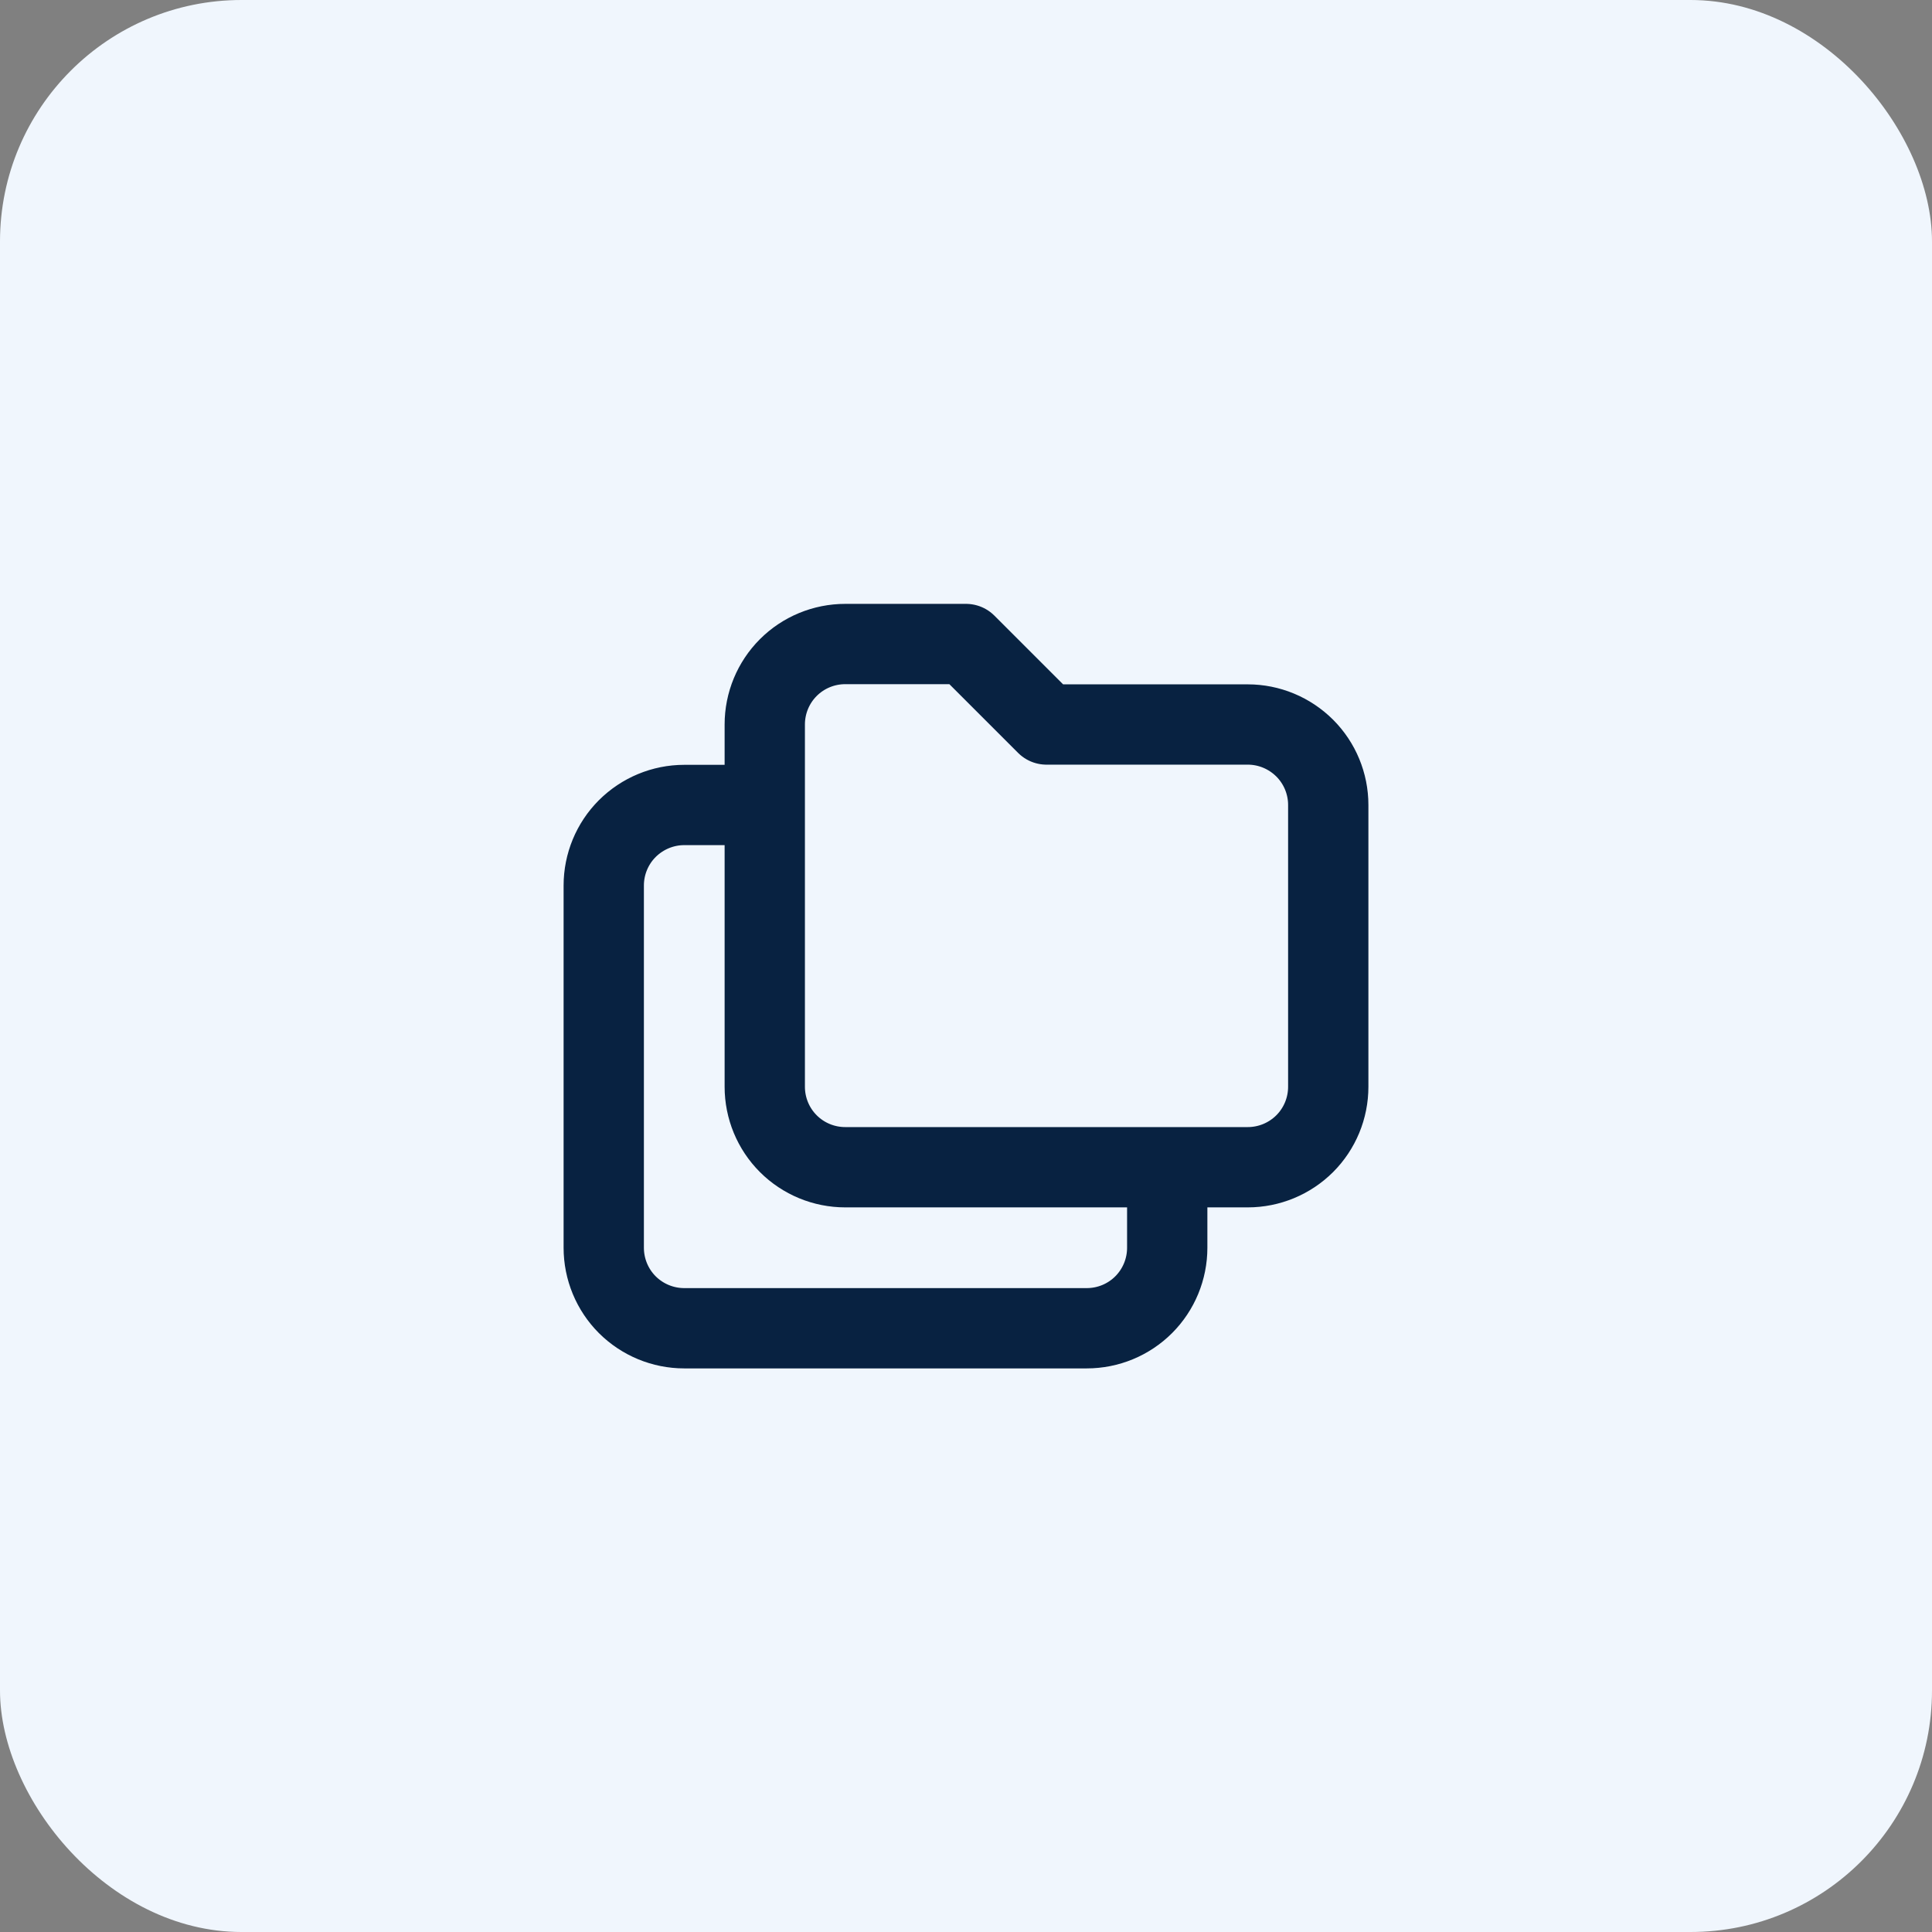 <?xml version="1.0" encoding="UTF-8"?>
<svg xmlns="http://www.w3.org/2000/svg" width="32" height="32" viewBox="0 0 32 32" fill="none">
  <rect x="0" y="0" width="32" height="32" fill="#808080" stroke="none"/>
  <rect width="32" height="32" rx="4" fill="#F0F6FD"></rect>
  <path d="M19.333 19.333V20.667C19.333 21.02 19.193 21.36 18.943 21.61C18.693 21.86 18.354 22 18 22H11.333C10.98 22 10.641 21.86 10.39 21.61C10.14 21.36 10 21.02 10 20.667V14.667C10 14.313 10.14 13.974 10.39 13.724C10.641 13.474 10.98 13.333 11.333 13.333H12.667M14 10.667H16L17.333 12H20.667C21.02 12 21.359 12.141 21.61 12.391C21.86 12.641 22 12.98 22 13.333V18C22 18.354 21.86 18.693 21.61 18.943C21.359 19.193 21.02 19.333 20.667 19.333H14C13.646 19.333 13.307 19.193 13.057 18.943C12.807 18.693 12.667 18.354 12.667 18V12C12.667 11.646 12.807 11.307 13.057 11.057C13.307 10.807 13.646 10.667 14 10.667Z" stroke="#082241" stroke-width="1.33" stroke-linecap="round" stroke-linejoin="round"></path>
</svg>
